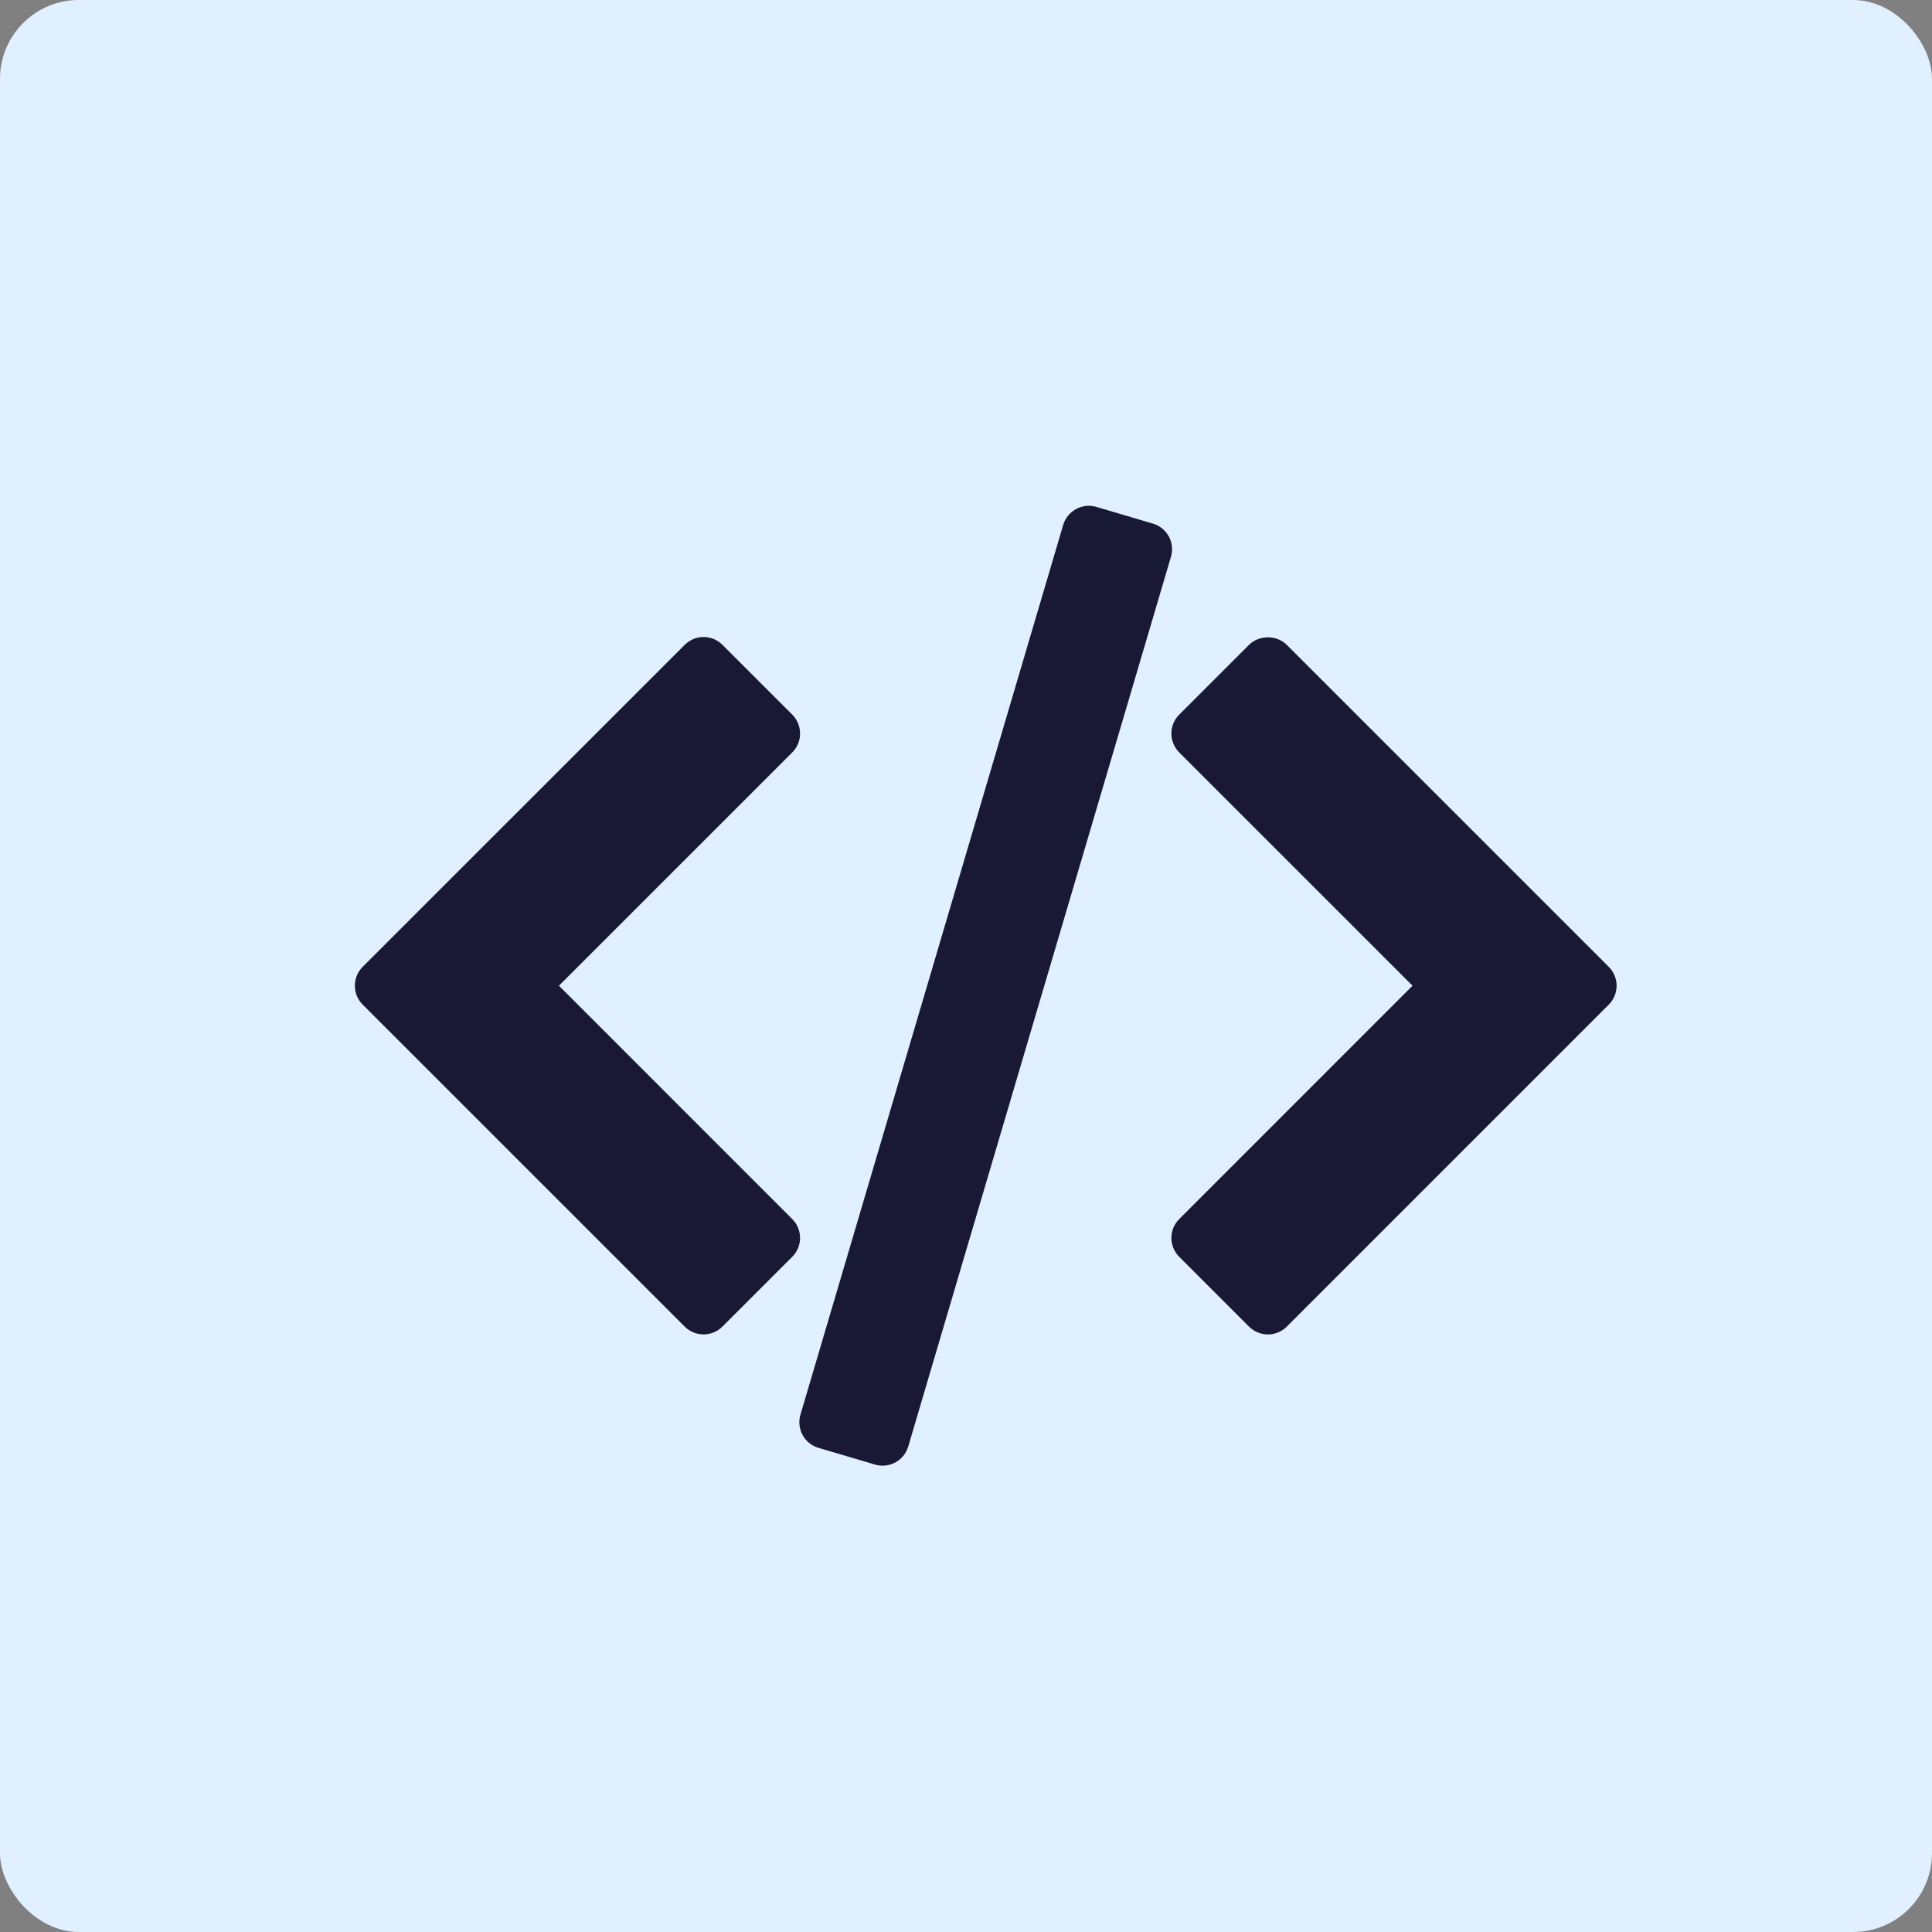 <svg width="49" height="49" viewBox="0 0 49 49" fill="none" xmlns="http://www.w3.org/2000/svg">
<rect x="0" y="0" width="49" height="49" fill="#808080" stroke="none"/>
<rect width="49" height="49" rx="2" fill="#E1F0FF"/>
<g clip-path="url(#clip0_355_21764)">
<path d="M40.802 24.521L32.635 16.355C32.381 16.101 31.932 16.101 31.678 16.355L29.907 18.125C29.643 18.39 29.643 18.818 29.907 19.083L35.825 25L29.908 30.918C29.643 31.183 29.643 31.611 29.908 31.876L31.678 33.646C31.805 33.773 31.978 33.845 32.157 33.845C32.336 33.845 32.509 33.773 32.636 33.646L40.802 25.48C41.067 25.215 41.067 24.786 40.802 24.521Z" fill="#191935"/>
<path d="M20.093 30.918L14.176 25L20.094 19.083C20.221 18.956 20.292 18.784 20.292 18.604C20.292 18.425 20.221 18.252 20.094 18.125L18.323 16.355C18.196 16.228 18.024 16.156 17.844 16.156C17.665 16.156 17.493 16.228 17.366 16.355L9.198 24.521C8.934 24.785 8.934 25.214 9.198 25.479L17.365 33.645C17.492 33.772 17.665 33.844 17.844 33.844C18.023 33.844 18.196 33.772 18.323 33.645L20.093 31.875C20.358 31.611 20.358 31.182 20.093 30.918Z" fill="#191935"/>
<path d="M29.644 13.605C29.558 13.448 29.413 13.331 29.241 13.28L27.806 12.856C27.448 12.75 27.07 12.955 26.965 13.314L20.301 35.88C20.25 36.052 20.27 36.237 20.356 36.395C20.441 36.553 20.587 36.67 20.759 36.721L22.194 37.145C22.258 37.164 22.323 37.173 22.386 37.173C22.678 37.173 22.948 36.982 23.035 36.687L29.699 14.12C29.749 13.948 29.73 13.763 29.644 13.605Z" fill="#191935"/>
</g>
<defs>
<clipPath id="clip0_355_21764">
<rect width="32" height="32" fill="white" transform="translate(9 9)"/>
</clipPath>
</defs>
</svg>
